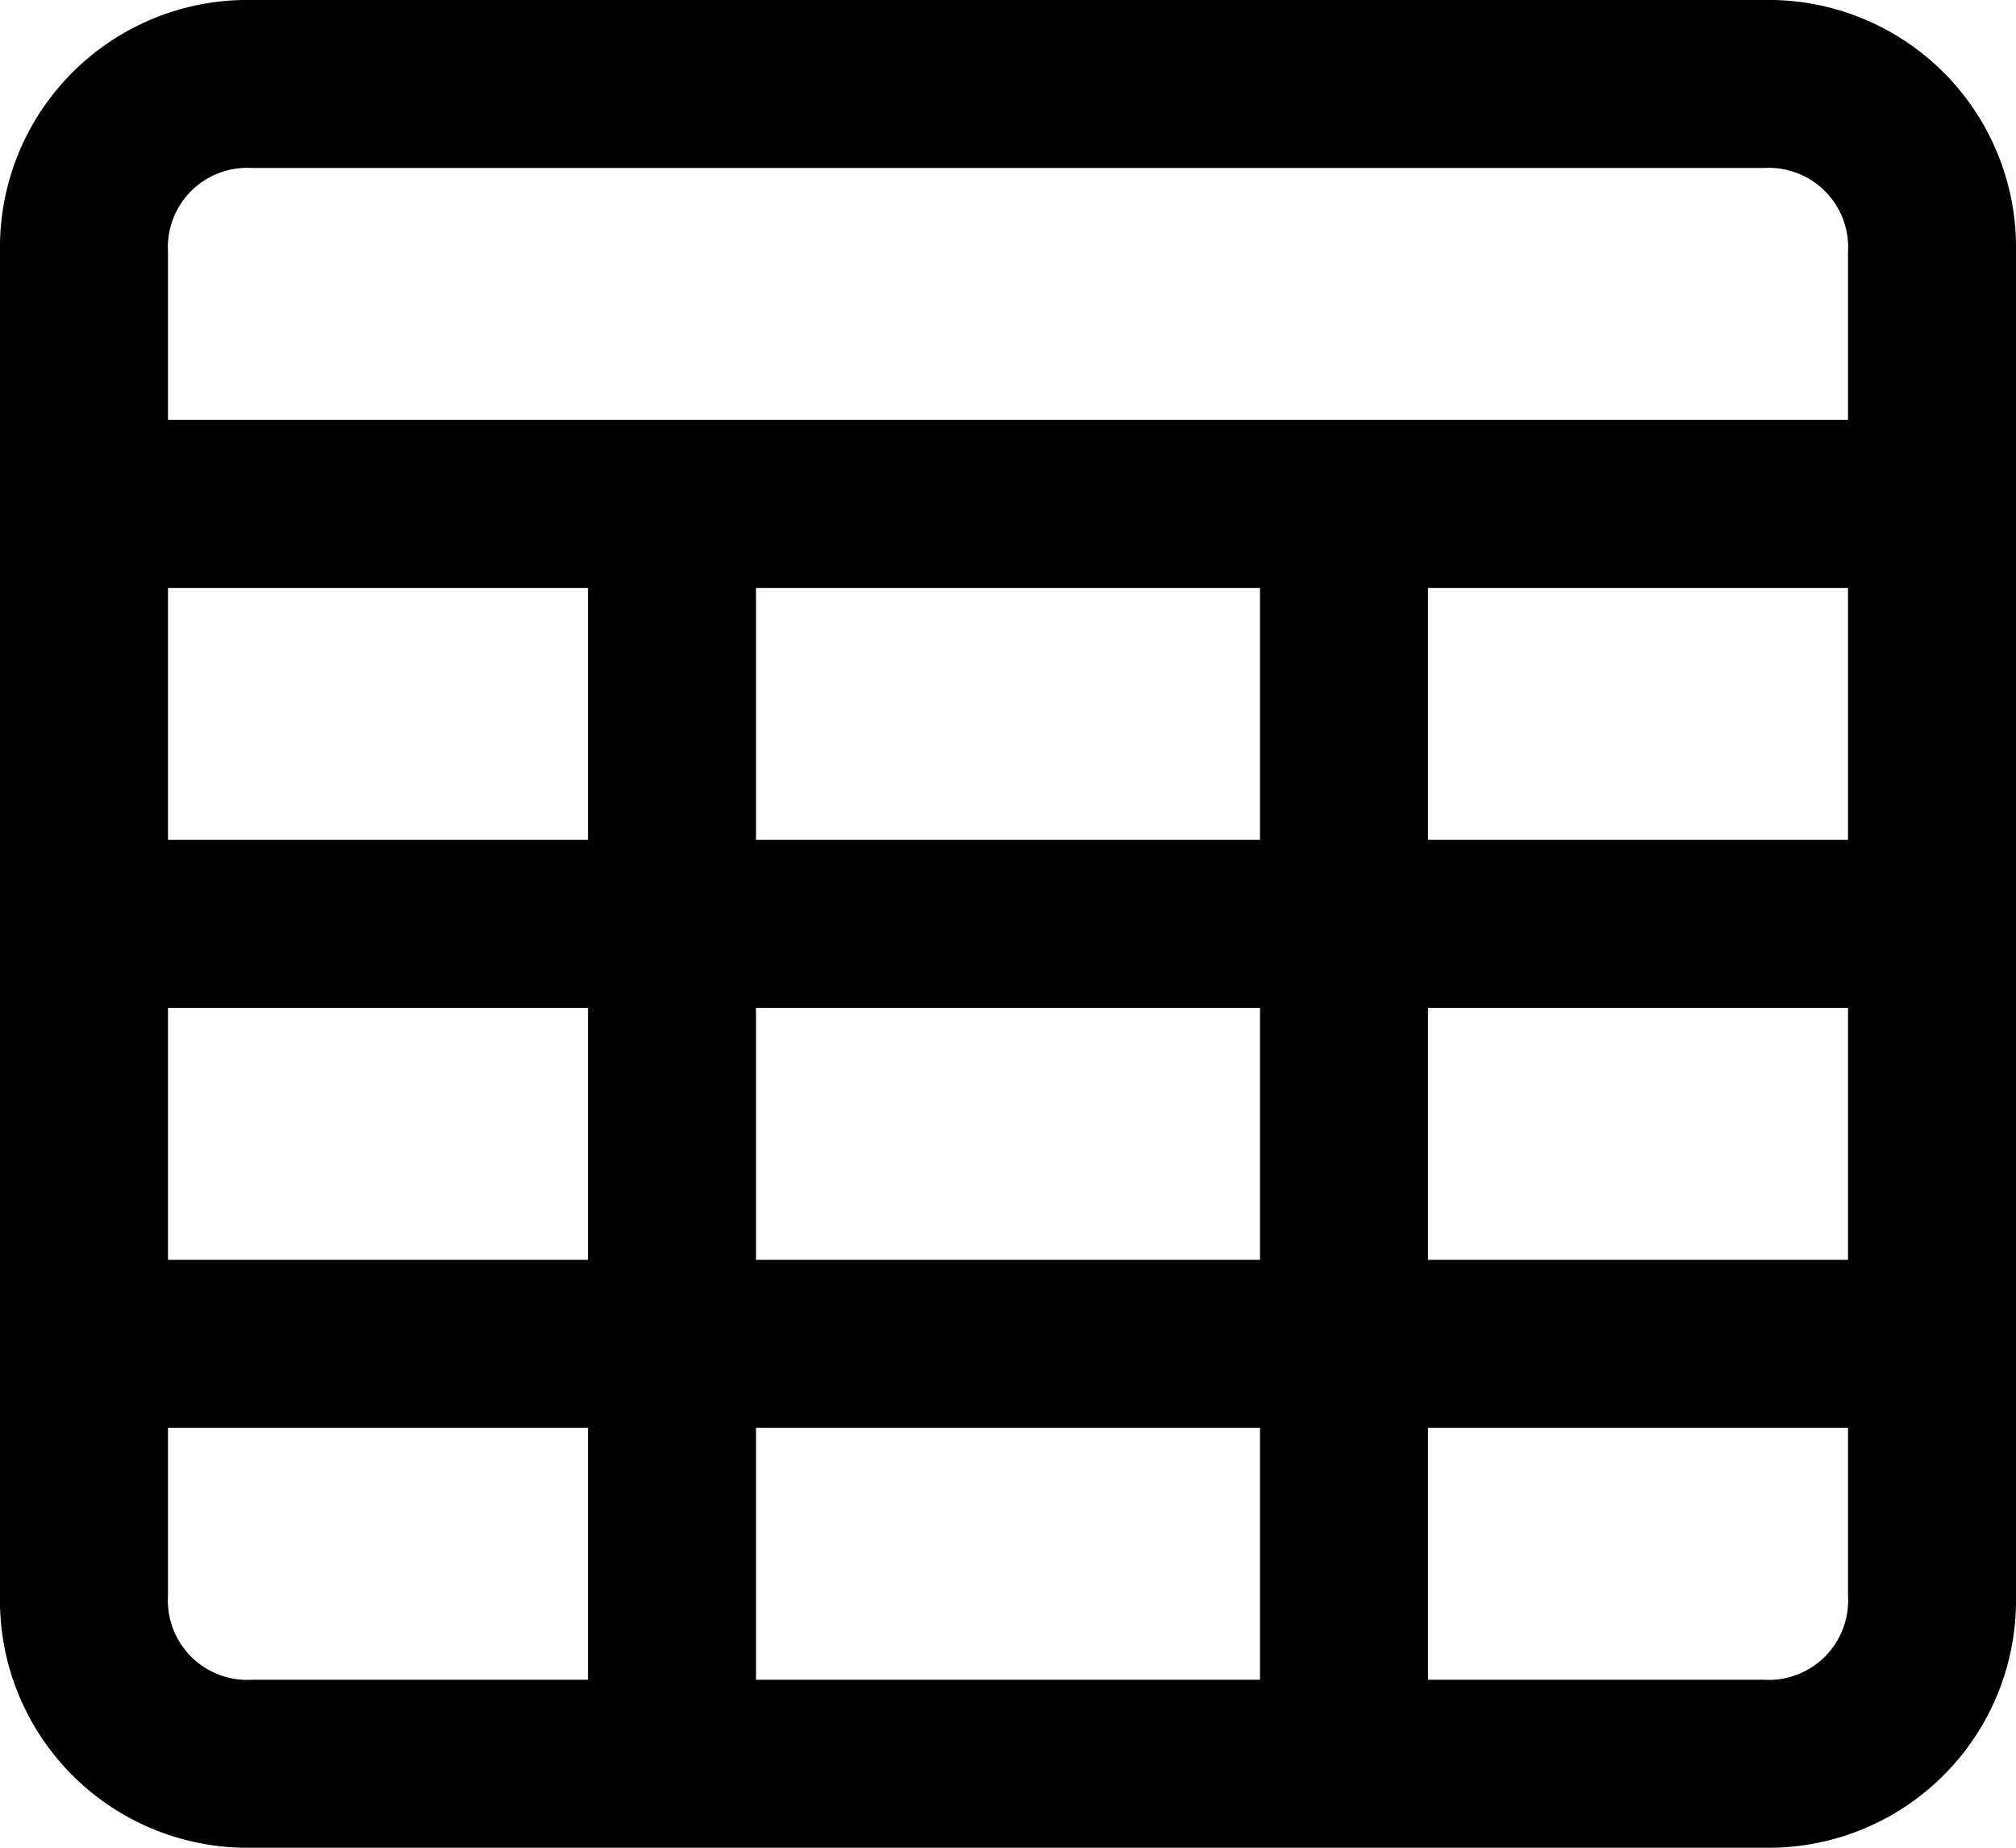 <svg id="table-24px" xmlns="http://www.w3.org/2000/svg" width="24" height="22" viewBox="0 0 24 22">
  <path id="table-24px-2" data-name="table-24px" d="M21,0H3A2.946,2.946,0,0,0,0,3V19a2.946,2.946,0,0,0,3,3H21a2.946,2.946,0,0,0,3-3V3A2.946,2.946,0,0,0,21,0ZM3,2H21a.945.945,0,0,1,1,1V5H2V3A.945.945,0,0,1,3,2ZM9,15V12h6v3Zm6,2v3H9V17ZM7,10H2V7H7ZM9,7h6v3H9ZM7,12v3H2V12Zm10,0h5v3H17Zm0-2V7h5v3ZM2,19V17H7v3H3A.945.945,0,0,1,2,19Zm19,1H17V17h5v2A.945.945,0,0,1,21,20Z"/>
</svg>
